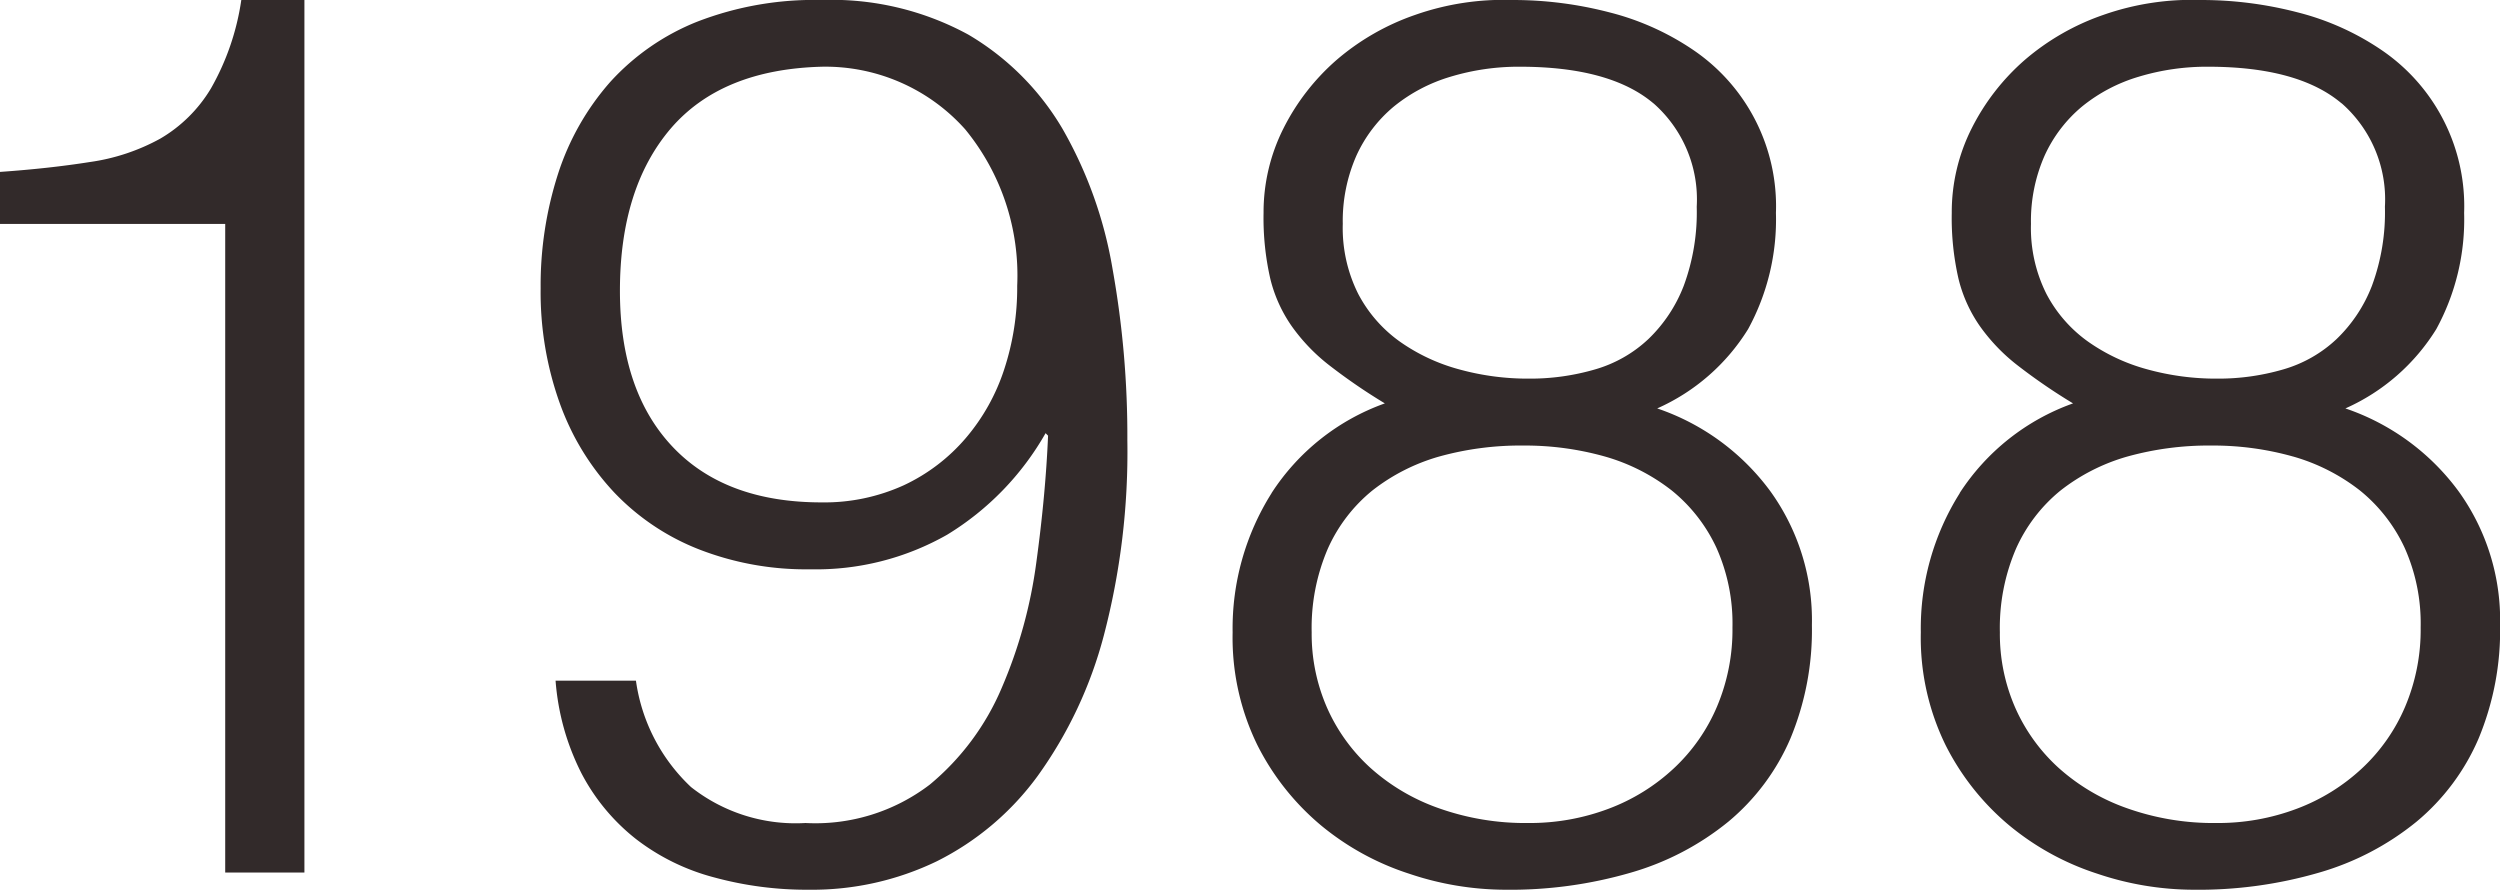 <svg xmlns="http://www.w3.org/2000/svg" width="129.281" height="46.03" viewBox="0 0 129.281 46.03">
  <defs>
    <style>
      .cls-1 {
        fill: #322a2a;
        fill-rule: evenodd;
      }
    </style>
  </defs>
  <path id="_1988" data-name="1988" class="cls-1" d="M543.017,6193.56h4.1v-45.12h-3.264a12.985,12.985,0,0,1-1.568,4.57,7.405,7.405,0,0,1-2.624,2.6,10.6,10.6,0,0,1-3.648,1.21q-2.081.33-4.64,0.51v2.69h11.648v33.54Zm17.088-9.92a12.659,12.659,0,0,0,1.344,4.8,10.517,10.517,0,0,0,2.816,3.39,11.315,11.315,0,0,0,4.032,1.98,18.207,18.207,0,0,0,4.928.64,14.813,14.813,0,0,0,6.592-1.47,14.431,14.431,0,0,0,5.216-4.41,21.967,21.967,0,0,0,3.424-7.27,37.409,37.409,0,0,0,1.216-10.08,48.959,48.959,0,0,0-.768-8.89,21.818,21.818,0,0,0-2.592-7.24,13.726,13.726,0,0,0-4.864-4.86,14.775,14.775,0,0,0-7.584-1.79,16.768,16.768,0,0,0-6.432,1.12,12.143,12.143,0,0,0-4.512,3.13,13.386,13.386,0,0,0-2.688,4.74,18.8,18.8,0,0,0-.9,5.92,17.028,17.028,0,0,0,.992,5.95,13.288,13.288,0,0,0,2.816,4.61,12.177,12.177,0,0,0,4.384,2.94,15.245,15.245,0,0,0,5.76,1.03,13.711,13.711,0,0,0,7.072-1.79,14.591,14.591,0,0,0,5.088-5.25l0.128,0.13q-0.129,3.06-.608,6.56a24.512,24.512,0,0,1-1.792,6.49,13.161,13.161,0,0,1-3.712,4.99,9.743,9.743,0,0,1-6.432,1.99,8.735,8.735,0,0,1-5.92-1.86,9.314,9.314,0,0,1-2.848-5.5h-4.16Zm21.184-28.51a11.907,11.907,0,0,1,2.688,8.09,13.54,13.54,0,0,1-.672,4.32,10.444,10.444,0,0,1-1.984,3.55,9.508,9.508,0,0,1-3.2,2.44,9.914,9.914,0,0,1-4.256.89q-4.992,0-7.712-2.88t-2.72-8.06q0-5.31,2.624-8.39,2.624-3.06,7.808-3.2A9.692,9.692,0,0,1,581.289,6155.13Zm33.088,16.92a10.08,10.08,0,0,1,3.456,1.76,8.305,8.305,0,0,1,2.3,2.95,9.572,9.572,0,0,1,.832,4.13,10.2,10.2,0,0,1-.8,4.09,9.354,9.354,0,0,1-2.24,3.2,10.163,10.163,0,0,1-3.36,2.08,11.542,11.542,0,0,1-4.16.74,13.357,13.357,0,0,1-4.64-.77,10.49,10.49,0,0,1-3.52-2.08,9.239,9.239,0,0,1-2.24-3.1,9.5,9.5,0,0,1-.8-3.91,10.357,10.357,0,0,1,.832-4.32,8.158,8.158,0,0,1,2.3-3.01,10.062,10.062,0,0,1,3.456-1.76,15.714,15.714,0,0,1,4.352-.57A15.233,15.233,0,0,1,614.377,6172.05Zm2.5-18.27a6.61,6.61,0,0,1,2.24,5.35,10.946,10.946,0,0,1-.672,4.09,7.609,7.609,0,0,1-1.824,2.75,6.735,6.735,0,0,1-2.752,1.57,11.979,11.979,0,0,1-3.456.48,13.325,13.325,0,0,1-3.584-.48,9.7,9.7,0,0,1-3.072-1.44,7.052,7.052,0,0,1-2.144-2.46,7.6,7.6,0,0,1-.8-3.62,8.38,8.38,0,0,1,.7-3.52,7.159,7.159,0,0,1,1.952-2.56,8.46,8.46,0,0,1,2.912-1.53,12.17,12.17,0,0,1,3.584-.52Q614.632,6151.89,616.873,6153.78Zm-19.744,20.16a13.113,13.113,0,0,0-2.016,7.2,12.628,12.628,0,0,0,1.28,5.83,13.059,13.059,0,0,0,3.3,4.16,13.776,13.776,0,0,0,4.544,2.49,15.649,15.649,0,0,0,4.96.83,22.279,22.279,0,0,0,6.528-.89,14.18,14.18,0,0,0,5.024-2.63,11.475,11.475,0,0,0,3.2-4.28,14.6,14.6,0,0,0,1.12-5.89,11.407,11.407,0,0,0-2.144-6.91,12.077,12.077,0,0,0-5.856-4.29,10.568,10.568,0,0,0,4.7-4.1,11.831,11.831,0,0,0,1.44-6.01,9.757,9.757,0,0,0-4.224-8.39,13.674,13.674,0,0,0-4.384-1.98,19.759,19.759,0,0,0-5.024-.64,13.809,13.809,0,0,0-5.024.77,12.456,12.456,0,0,0-4.064,2.33,11.589,11.589,0,0,0-2.752,3.55,9.632,9.632,0,0,0-1.024,4.36,14.07,14.07,0,0,0,.352,3.42,7.311,7.311,0,0,0,1.12,2.46,9.561,9.561,0,0,0,1.952,2.02,30.019,30.019,0,0,0,2.848,1.95A11.641,11.641,0,0,0,597.129,6173.94Zm52.832-1.89a10.08,10.08,0,0,1,3.456,1.76,8.305,8.305,0,0,1,2.3,2.95,9.572,9.572,0,0,1,.832,4.13,10.2,10.2,0,0,1-.8,4.09,9.354,9.354,0,0,1-2.24,3.2,10.163,10.163,0,0,1-3.36,2.08,11.542,11.542,0,0,1-4.16.74,13.357,13.357,0,0,1-4.64-.77,10.49,10.49,0,0,1-3.52-2.08,9.239,9.239,0,0,1-2.24-3.1,9.5,9.5,0,0,1-.8-3.91,10.357,10.357,0,0,1,.832-4.32,8.158,8.158,0,0,1,2.3-3.01,10.062,10.062,0,0,1,3.456-1.76,15.714,15.714,0,0,1,4.352-.57A15.233,15.233,0,0,1,649.961,6172.05Zm2.5-18.27a6.61,6.61,0,0,1,2.24,5.35,10.946,10.946,0,0,1-.672,4.09,7.609,7.609,0,0,1-1.824,2.75,6.735,6.735,0,0,1-2.752,1.57,11.979,11.979,0,0,1-3.456.48,13.325,13.325,0,0,1-3.584-.48,9.7,9.7,0,0,1-3.072-1.44,7.052,7.052,0,0,1-2.144-2.46,7.6,7.6,0,0,1-.8-3.62,8.38,8.38,0,0,1,.7-3.52,7.159,7.159,0,0,1,1.952-2.56,8.46,8.46,0,0,1,2.912-1.53,12.17,12.17,0,0,1,3.584-.52Q650.216,6151.89,652.457,6153.78Zm-19.744,20.16a13.113,13.113,0,0,0-2.016,7.2,12.628,12.628,0,0,0,1.28,5.83,13.059,13.059,0,0,0,3.3,4.16,13.776,13.776,0,0,0,4.544,2.49,15.649,15.649,0,0,0,4.96.83,22.279,22.279,0,0,0,6.528-.89,14.18,14.18,0,0,0,5.024-2.63,11.475,11.475,0,0,0,3.2-4.28,14.6,14.6,0,0,0,1.12-5.89,11.407,11.407,0,0,0-2.144-6.91,12.077,12.077,0,0,0-5.856-4.29,10.568,10.568,0,0,0,4.7-4.1,11.831,11.831,0,0,0,1.44-6.01,9.757,9.757,0,0,0-4.224-8.39,13.674,13.674,0,0,0-4.384-1.98,19.759,19.759,0,0,0-5.024-.64,13.809,13.809,0,0,0-5.024.77,12.456,12.456,0,0,0-4.064,2.33,11.589,11.589,0,0,0-2.752,3.55,9.632,9.632,0,0,0-1.024,4.36,14.07,14.07,0,0,0,.352,3.42,7.311,7.311,0,0,0,1.12,2.46,9.561,9.561,0,0,0,1.952,2.02,30.019,30.019,0,0,0,2.848,1.95A11.641,11.641,0,0,0,632.713,6173.94Z" transform="translate(-531.375 -6148.44)"/>
</svg>
